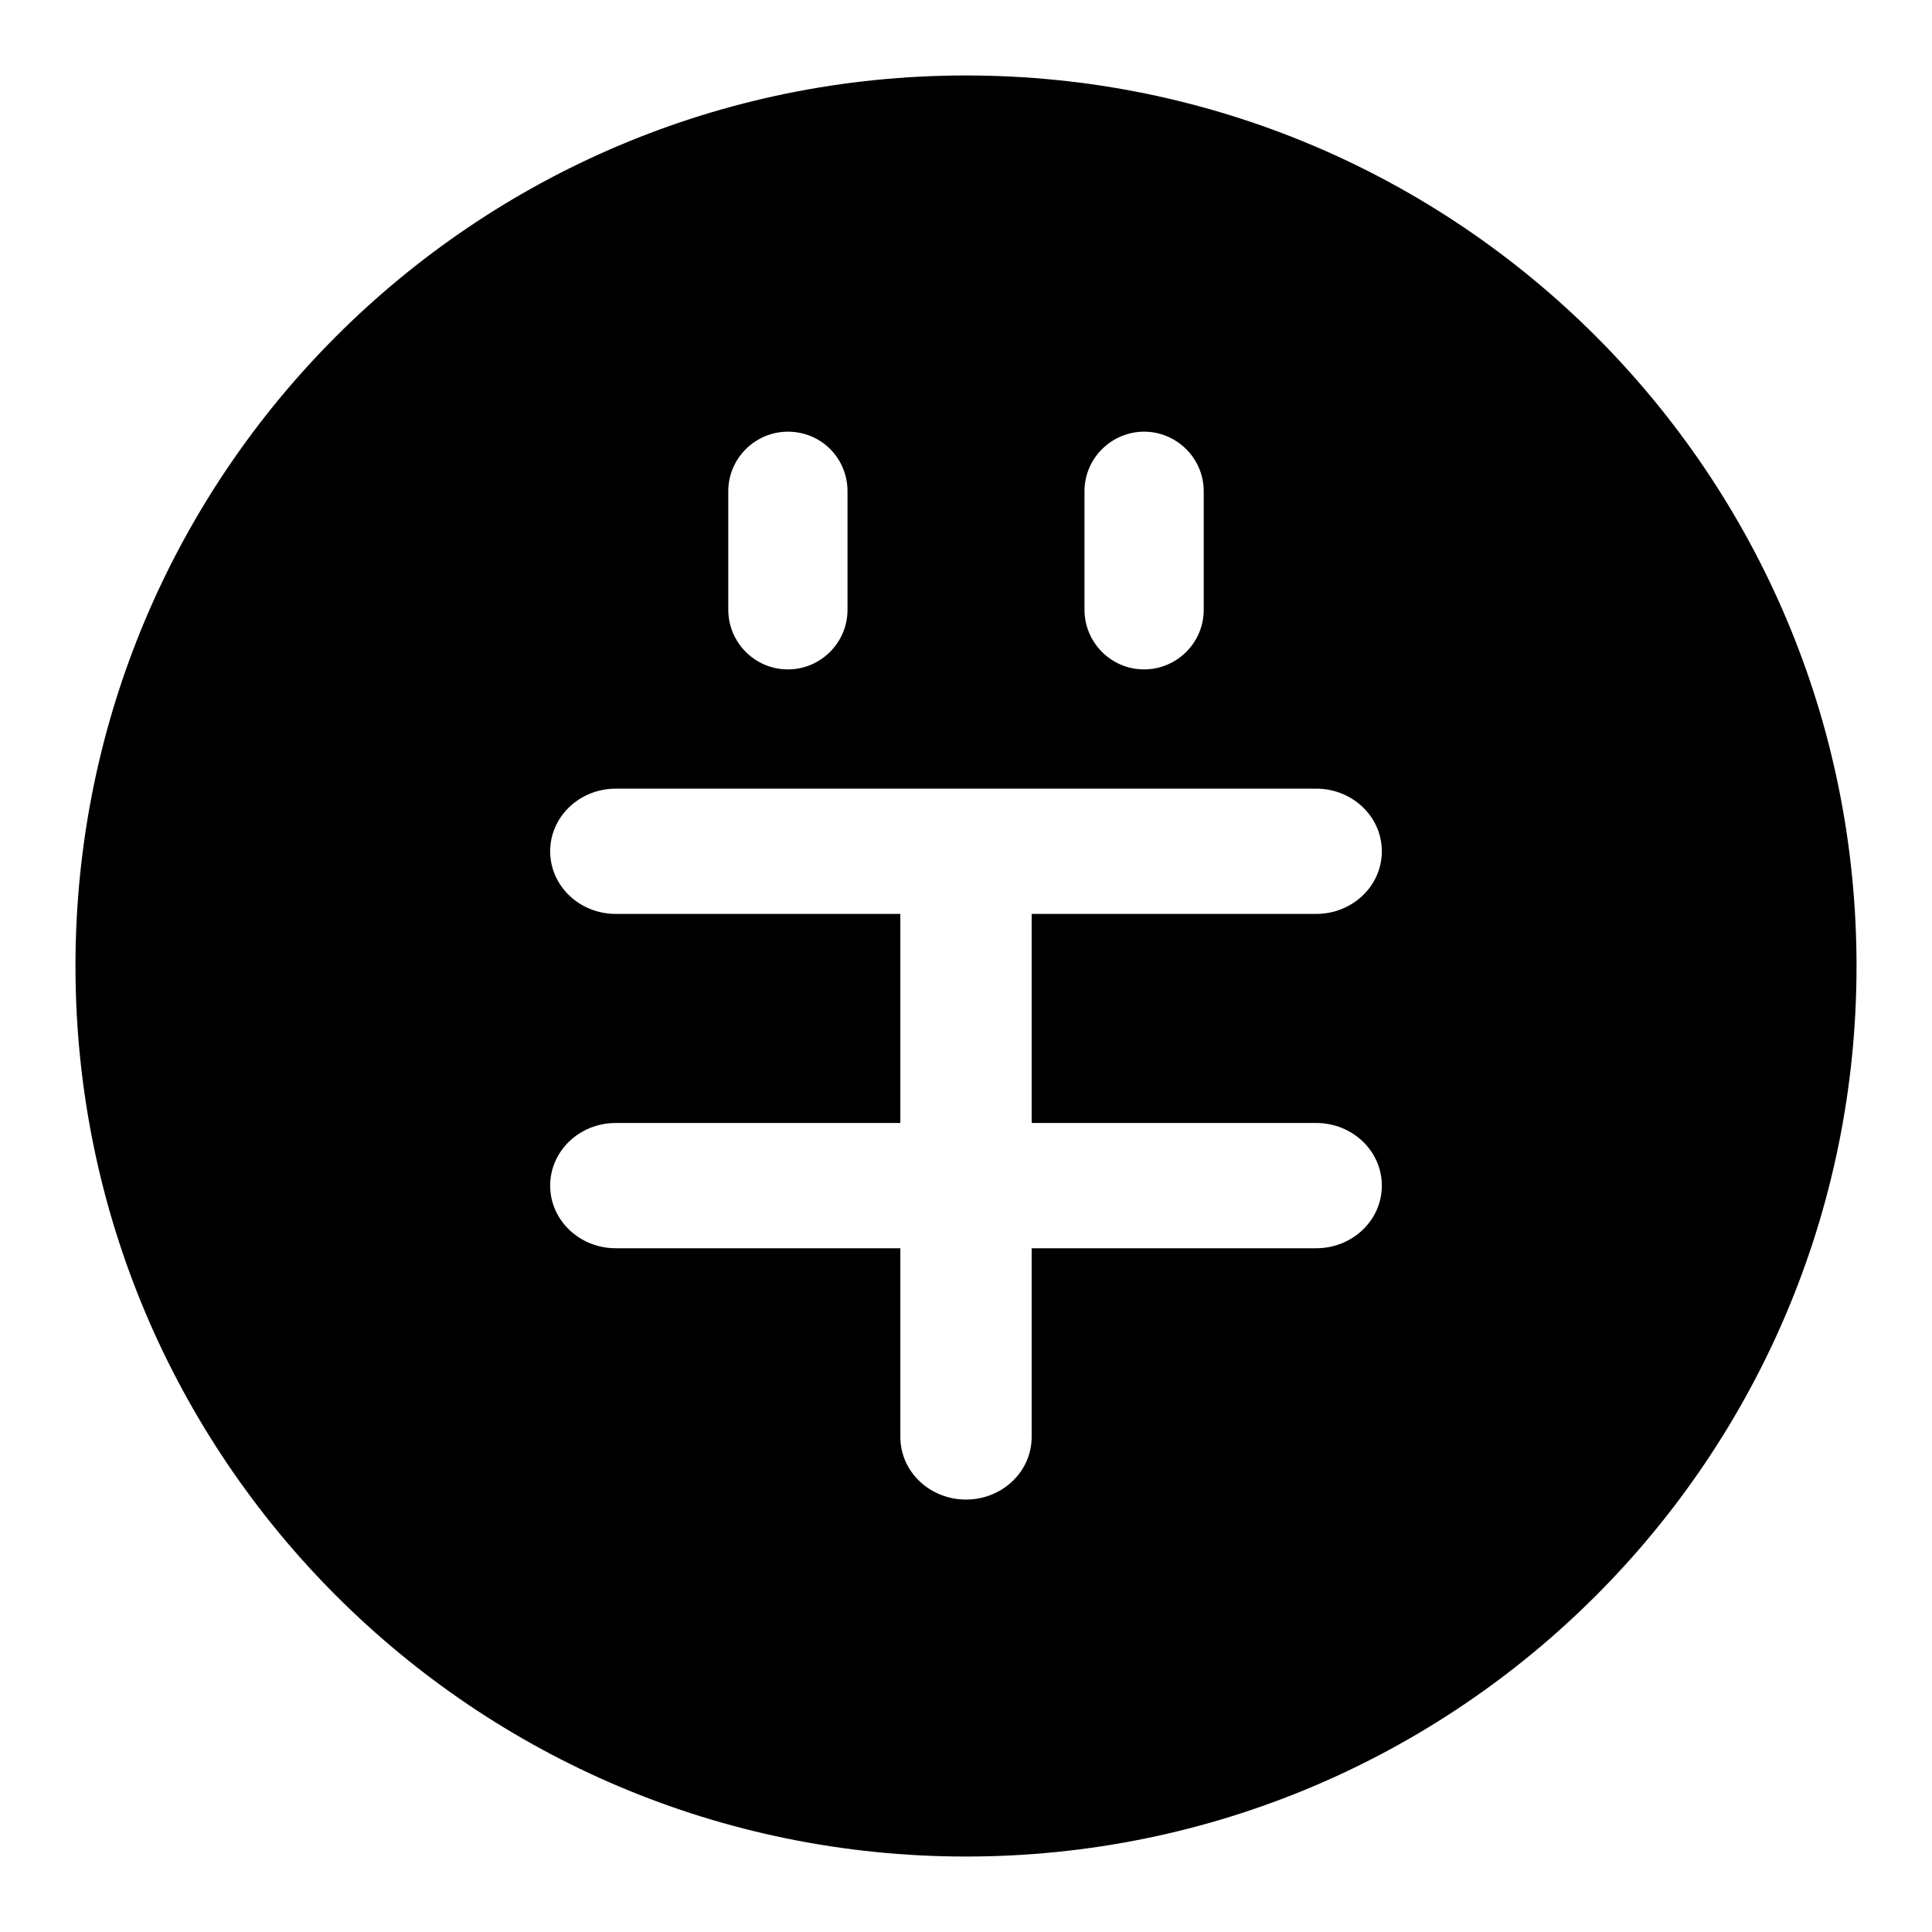 <?xml version="1.0" encoding="utf-8"?>
<!-- Svg Vector Icons : http://www.onlinewebfonts.com/icon -->
<!DOCTYPE svg PUBLIC "-//W3C//DTD SVG 1.1//EN" "http://www.w3.org/Graphics/SVG/1.1/DTD/svg11.dtd">
<svg version="1.1" xmlns="http://www.w3.org/2000/svg" xmlns:xlink="http://www.w3.org/1999/xlink" x="0px" y="0px" viewBox="0 0 256 256" enable-background="new 0 0 256 256" xml:space="preserve">
<g> <path fill="#000000" d="M128,246c-65.2,0-118-52.8-118-118C10,62.8,62.8,10,128,10c65.2,0,118,52.8,118,118 C246,193.2,193.2,246,128,246z M136.7,121.1h37.7c4.8,0,8.7-3.7,8.7-8.3c0-4.6-3.9-8.3-8.7-8.3H81.6c-4.8,0-8.7,3.7-8.7,8.3 c0,4.6,3.9,8.3,8.7,8.3h37.7v27.7H81.6c-4.8,0-8.7,3.7-8.7,8.3c0,4.6,3.9,8.3,8.7,8.3h37.7v25c0,4.6,3.9,8.3,8.7,8.3 c4.8,0,8.7-3.7,8.7-8.3v-25h37.7c4.8,0,8.7-3.7,8.7-8.3c0-4.6-3.9-8.3-8.7-8.3h-37.7V121.1z M104.4,57.2c-4.3,0-7.9,3.5-7.9,7.9 v15.7c0,4.3,3.5,7.9,7.9,7.9c4.3,0,7.9-3.5,7.9-7.9V65.1C112.3,60.7,108.8,57.2,104.4,57.2z M151.6,57.2c-4.3,0-7.9,3.5-7.9,7.9 v15.7c0,4.3,3.5,7.9,7.9,7.9c4.3,0,7.9-3.5,7.9-7.9V65.1C159.5,60.7,155.9,57.2,151.6,57.2z"/></g>
</svg>